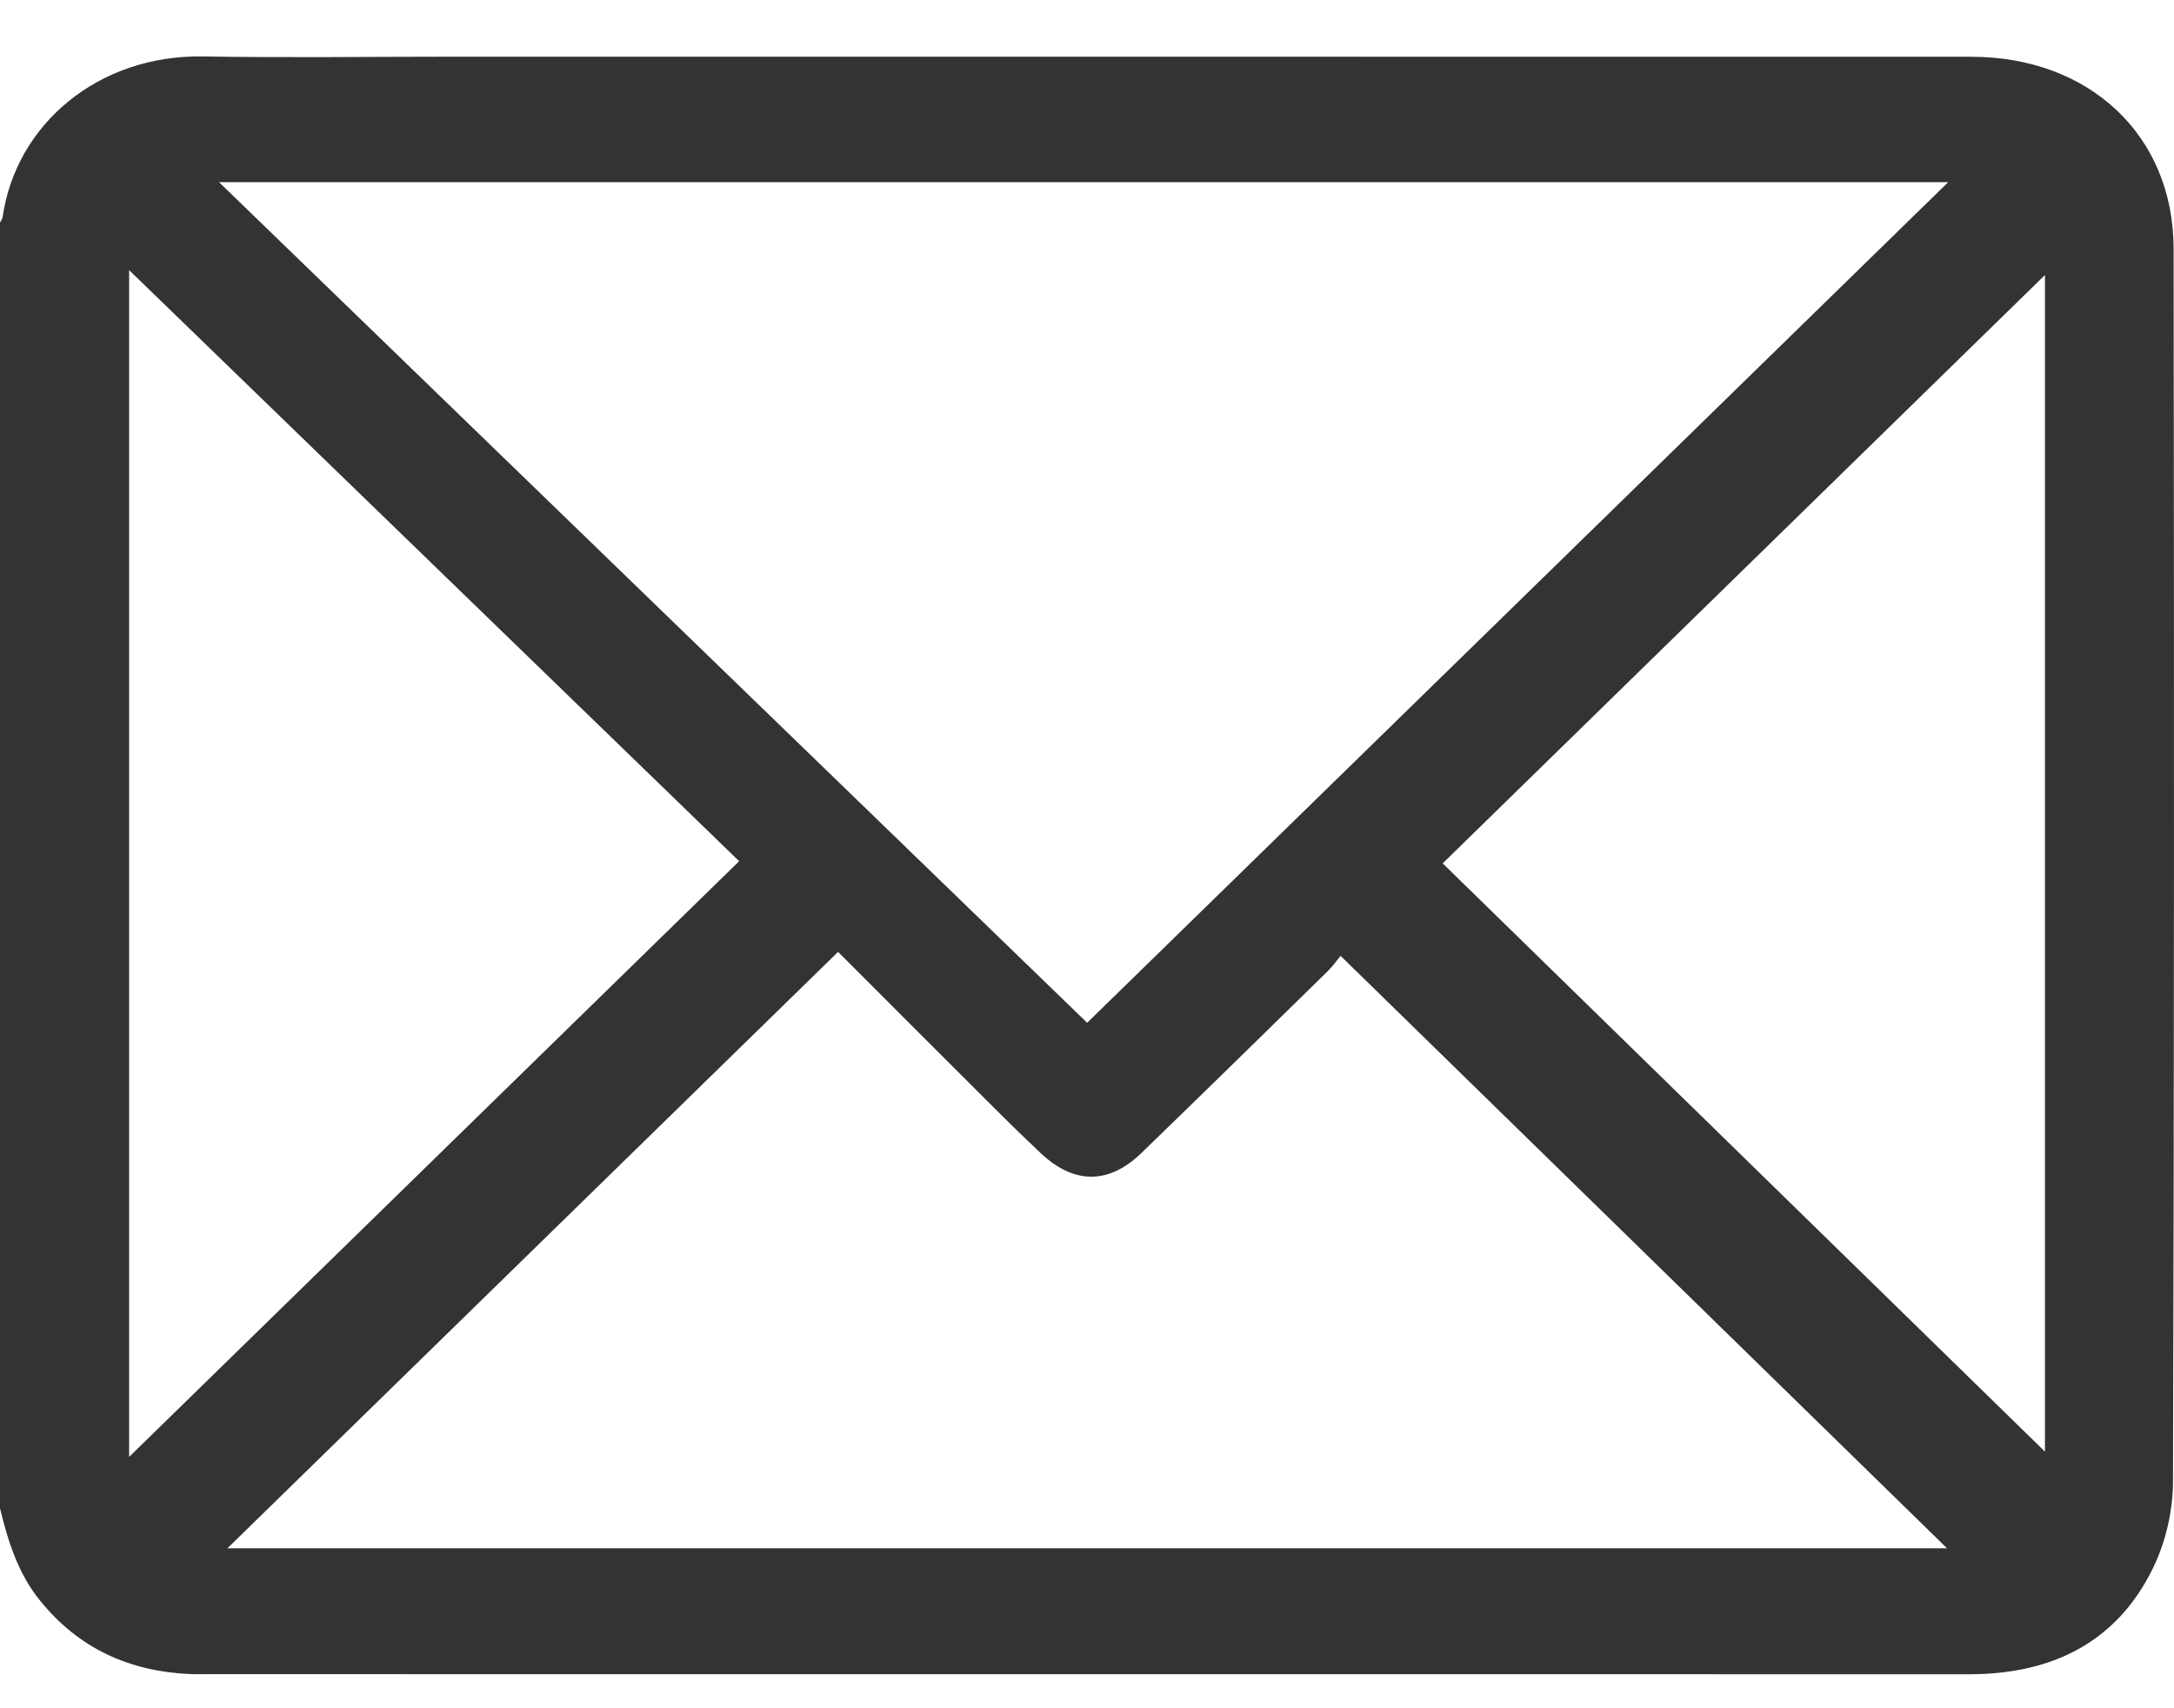 <svg width="28" height="22" viewBox="0 0 28 22" fill="none" xmlns="http://www.w3.org/2000/svg">
<path d="M0 19.425C0 13.905 0 8.387 0 2.867C0.012 2.843 0.031 2.819 0.034 2.795C0.204 1.605 1.262 0.704 2.615 0.727C3.699 0.745 4.784 0.73 5.869 0.73C12.376 0.73 18.883 0.73 25.39 0.731C26.911 0.732 27.993 1.744 27.995 3.201C28.002 8.498 28.003 13.794 27.987 19.09C27.985 19.46 27.893 19.86 27.73 20.194C27.264 21.15 26.43 21.562 25.363 21.562C17.79 21.561 10.216 21.561 2.643 21.561C2.579 21.561 2.516 21.562 2.452 21.56C1.663 21.526 1.012 21.227 0.516 20.614C0.23 20.261 0.104 19.849 0 19.425ZM2.821 2.346C6.585 5.99 10.308 9.596 14.002 13.172C17.714 9.549 21.407 5.943 25.092 2.346C17.711 2.346 10.3 2.346 2.821 2.346ZM10.794 12.259C8.127 14.864 5.516 17.413 2.929 19.94C10.295 19.94 17.712 19.94 25.077 19.94C22.495 17.418 19.896 14.88 17.266 12.31C17.225 12.359 17.169 12.44 17.099 12.509C16.301 13.291 15.504 14.072 14.701 14.849C14.282 15.256 13.832 15.254 13.406 14.853C13.223 14.68 13.041 14.505 12.863 14.327C12.162 13.629 11.463 12.929 10.794 12.259ZM1.663 3.479C1.663 8.614 1.663 13.688 1.663 18.763C4.284 16.204 6.893 13.656 9.52 11.091C6.918 8.57 4.306 6.041 1.663 3.479ZM18.581 11.119C21.173 13.65 23.769 16.186 26.338 18.695C26.338 13.677 26.338 8.605 26.338 3.542C23.739 6.081 21.145 8.614 18.581 11.119Z" fill="#333333"/>
</svg>
